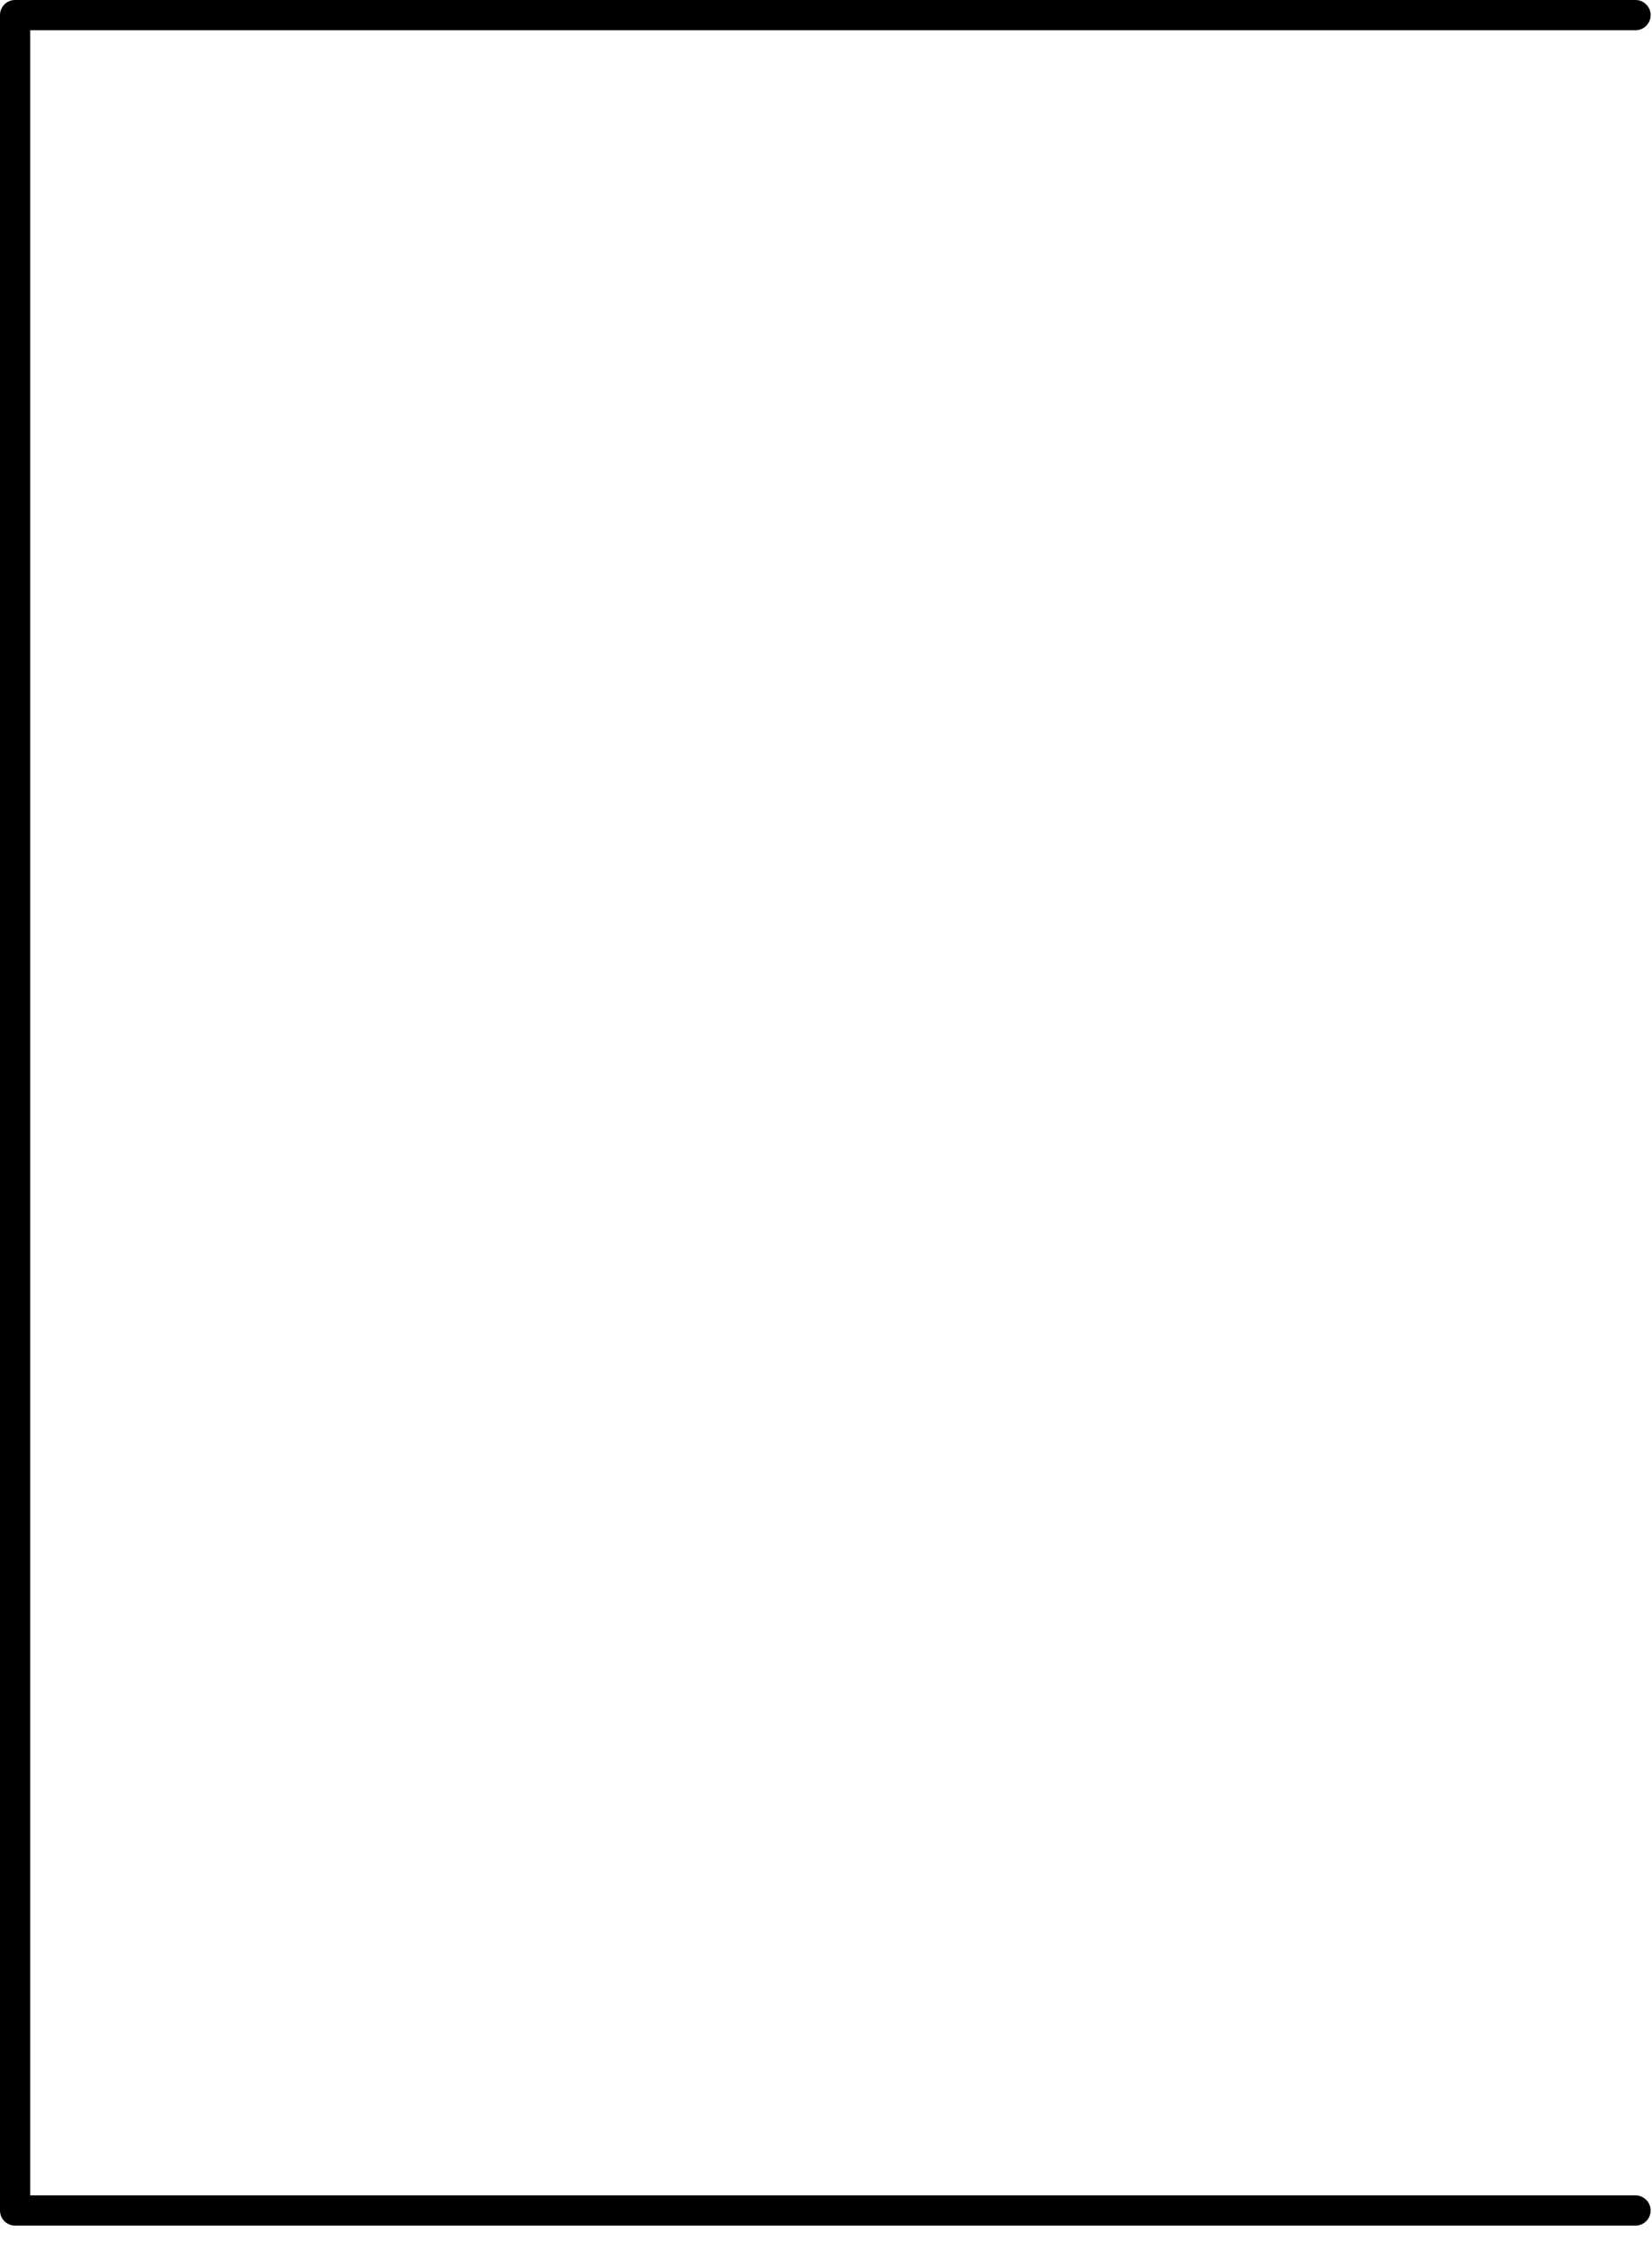 <?xml version="1.0" encoding="utf-8"?>
<svg xmlns="http://www.w3.org/2000/svg" fill="none" height="100%" overflow="visible" preserveAspectRatio="none" style="display: block;" viewBox="0 0 101 137" width="100%">
<path d="M99.993 136.056H0.923C0.412 136.056 0 135.642 0 135.132V0.924C0 0.414 0.412 0 0.923 0H99.993C100.503 0 100.916 0.414 100.916 0.924C100.916 1.434 100.503 1.848 99.993 1.848H1.847V134.209H99.993C100.503 134.209 100.916 134.622 100.916 135.132C100.916 135.642 100.503 136.056 99.993 136.056Z" fill="black" id="Vector"/>
</svg>